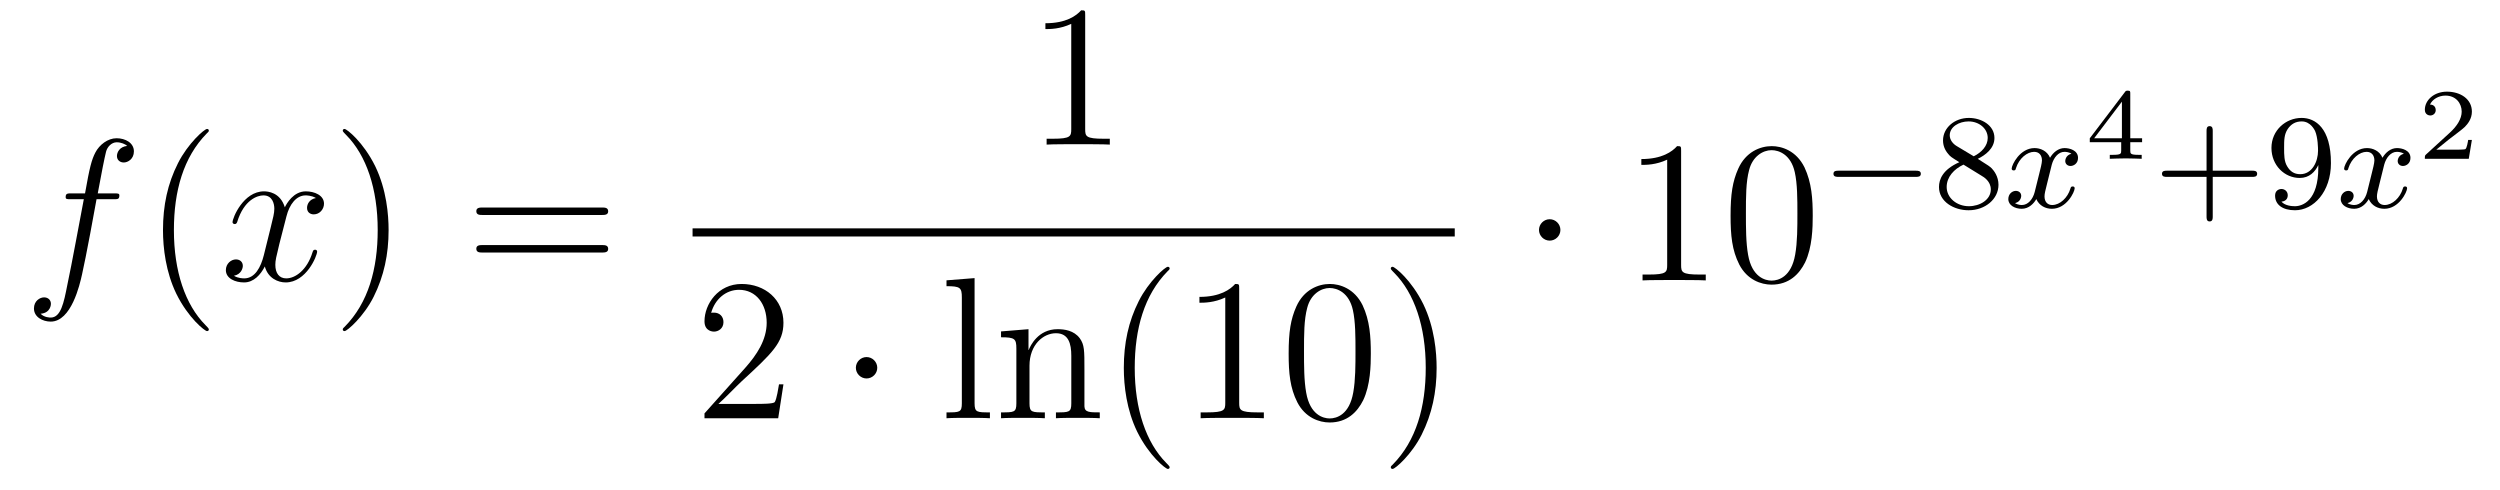 <?xml version='1.0'?>
<!-- This file was generated by dvisvgm 1.14.1 -->
<svg height='29pt' version='1.1' viewBox='0 -29 148 29' width='148pt' xmlns='http://www.w3.org/2000/svg' xmlns:xlink='http://www.w3.org/1999/xlink'>
<g id='page1'>
<g transform='matrix(1 0 0 1 -127 638)'>
<path d='M133.732 -655.206C133.971 -655.206 134.066 -655.206 134.066 -655.433C134.066 -655.552 133.971 -655.552 133.755 -655.552H132.787C133.014 -656.783 133.182 -657.632 133.277 -658.015C133.349 -658.302 133.6 -658.577 133.911 -658.577C134.162 -658.577 134.413 -658.469 134.532 -658.362C134.066 -658.314 133.923 -657.967 133.923 -657.764C133.923 -657.525 134.102 -657.381 134.329 -657.381C134.568 -657.381 134.927 -657.584 134.927 -658.039C134.927 -658.541 134.425 -658.816 133.899 -658.816C133.385 -658.816 132.883 -658.433 132.644 -657.967C132.428 -657.548 132.309 -657.118 132.034 -655.552H131.233C131.006 -655.552 130.887 -655.552 130.887 -655.337C130.887 -655.206 130.958 -655.206 131.197 -655.206H131.962C131.747 -654.094 131.257 -651.392 130.982 -650.113C130.779 -649.073 130.6 -648.2 130.002 -648.2C129.966 -648.2 129.619 -648.2 129.404 -648.427C130.014 -648.475 130.014 -649.001 130.014 -649.013C130.014 -649.252 129.834 -649.396 129.608 -649.396C129.368 -649.396 129.01 -649.192 129.01 -648.738C129.01 -648.224 129.536 -647.961 130.002 -647.961C131.221 -647.961 131.723 -650.149 131.855 -650.747C132.07 -651.667 132.656 -654.847 132.715 -655.206H133.732Z' fill-rule='evenodd'/>
<path d='M139.363 -647.495C139.363 -647.531 139.363 -647.555 139.16 -647.758C137.964 -648.966 137.295 -650.938 137.295 -653.377C137.295 -655.696 137.857 -657.692 139.243 -659.103C139.363 -659.21 139.363 -659.234 139.363 -659.27C139.363 -659.342 139.303 -659.366 139.255 -659.366C139.1 -659.366 138.12 -658.505 137.534 -657.333C136.924 -656.126 136.649 -654.847 136.649 -653.377C136.649 -652.312 136.817 -650.89 137.438 -649.611C138.143 -648.177 139.124 -647.399 139.255 -647.399C139.303 -647.399 139.363 -647.423 139.363 -647.495Z' fill-rule='evenodd'/>
<path d='M145.703 -655.277C145.32 -655.206 145.177 -654.919 145.177 -654.692C145.177 -654.405 145.404 -654.309 145.571 -654.309C145.93 -654.309 146.181 -654.62 146.181 -654.942C146.181 -655.445 145.607 -655.672 145.105 -655.672C144.376 -655.672 143.969 -654.954 143.862 -654.727C143.587 -655.624 142.845 -655.672 142.63 -655.672C141.411 -655.672 140.766 -654.106 140.766 -653.843C140.766 -653.795 140.813 -653.735 140.897 -653.735C140.993 -653.735 141.017 -653.807 141.04 -653.855C141.447 -655.182 142.248 -655.433 142.595 -655.433C143.133 -655.433 143.24 -654.931 143.24 -654.644C143.24 -654.381 143.168 -654.106 143.025 -653.532L142.619 -651.894C142.439 -651.177 142.093 -650.52 141.459 -650.52C141.399 -650.52 141.1 -650.52 140.849 -650.675C141.279 -650.759 141.375 -651.117 141.375 -651.261C141.375 -651.5 141.196 -651.643 140.969 -651.643C140.682 -651.643 140.371 -651.392 140.371 -651.01C140.371 -650.508 140.933 -650.28 141.447 -650.28C142.021 -650.28 142.427 -650.735 142.678 -651.225C142.869 -650.52 143.467 -650.28 143.91 -650.28C145.129 -650.28 145.774 -651.847 145.774 -652.109C145.774 -652.169 145.726 -652.217 145.655 -652.217C145.547 -652.217 145.535 -652.157 145.5 -652.062C145.177 -651.01 144.483 -650.52 143.946 -650.52C143.527 -650.52 143.3 -650.83 143.3 -651.32C143.3 -651.583 143.348 -651.775 143.539 -652.564L143.957 -654.189C144.137 -654.907 144.543 -655.433 145.093 -655.433C145.117 -655.433 145.452 -655.433 145.703 -655.277Z' fill-rule='evenodd'/>
<path d='M150.005 -653.377C150.005 -654.285 149.886 -655.767 149.216 -657.154C148.511 -658.588 147.531 -659.366 147.399 -659.366C147.351 -659.366 147.292 -659.342 147.292 -659.27C147.292 -659.234 147.292 -659.21 147.495 -659.007C148.69 -657.8 149.36 -655.827 149.36 -653.388C149.36 -651.069 148.798 -649.073 147.411 -647.662C147.292 -647.555 147.292 -647.531 147.292 -647.495C147.292 -647.423 147.351 -647.399 147.399 -647.399C147.554 -647.399 148.535 -648.26 149.121 -649.432C149.73 -650.651 150.005 -651.942 150.005 -653.377Z' fill-rule='evenodd'/>
<path d='M162.622 -654.273C162.789 -654.273 163.004 -654.273 163.004 -654.488C163.004 -654.715 162.801 -654.715 162.622 -654.715H155.581C155.413 -654.715 155.198 -654.715 155.198 -654.5C155.198 -654.273 155.401 -654.273 155.581 -654.273H162.622ZM162.622 -652.05C162.789 -652.05 163.004 -652.05 163.004 -652.265C163.004 -652.492 162.801 -652.492 162.622 -652.492H155.581C155.413 -652.492 155.198 -652.492 155.198 -652.277C155.198 -652.05 155.401 -652.05 155.581 -652.05H162.622Z' fill-rule='evenodd'/>
<path d='M191.243 -666.102C191.243 -666.378 191.243 -666.389 191.004 -666.389C190.717 -666.067 190.119 -665.624 188.888 -665.624V-665.278C189.163 -665.278 189.76 -665.278 190.418 -665.588V-659.36C190.418 -658.93 190.382 -658.787 189.33 -658.787H188.96V-658.44C189.282 -658.464 190.442 -658.464 190.836 -658.464C191.231 -658.464 192.378 -658.464 192.701 -658.44V-658.787H192.331C191.279 -658.787 191.243 -658.93 191.243 -659.36V-666.102Z' fill-rule='evenodd'/>
<path d='M168 -653H213.121V-653.481H168'/>
<path d='M173.38 -644.248H173.117C173.081 -644.045 172.985 -643.387 172.866 -643.196C172.782 -643.089 172.101 -643.089 171.742 -643.089H169.531C169.853 -643.364 170.583 -644.129 170.893 -644.416C172.71 -646.089 173.38 -646.711 173.38 -647.894C173.38 -649.269 172.292 -650.189 170.905 -650.189C169.519 -650.189 168.706 -649.006 168.706 -647.978C168.706 -647.368 169.232 -647.368 169.268 -647.368C169.519 -647.368 169.829 -647.547 169.829 -647.93C169.829 -648.265 169.602 -648.492 169.268 -648.492C169.16 -648.492 169.136 -648.492 169.1 -648.48C169.328 -649.293 169.973 -649.843 170.75 -649.843C171.766 -649.843 172.388 -648.994 172.388 -647.894C172.388 -646.878 171.802 -645.993 171.121 -645.228L168.706 -642.527V-642.24H173.069L173.38 -644.248Z' fill-rule='evenodd'/>
<path d='M178.934 -645.228C178.934 -645.575 178.647 -645.862 178.3 -645.862C177.954 -645.862 177.667 -645.575 177.667 -645.228C177.667 -644.882 177.954 -644.595 178.3 -644.595C178.647 -644.595 178.934 -644.882 178.934 -645.228Z' fill-rule='evenodd'/>
<path d='M184.695 -650.536L183.033 -650.405V-650.058C183.846 -650.058 183.941 -649.974 183.941 -649.388V-643.125C183.941 -642.587 183.81 -642.587 183.033 -642.587V-642.24C183.367 -642.264 183.953 -642.264 184.312 -642.264C184.671 -642.264 185.268 -642.264 185.603 -642.24V-642.587C184.838 -642.587 184.695 -642.587 184.695 -643.125V-650.536ZM191.198 -645.145C191.198 -646.257 191.198 -646.591 190.923 -646.974C190.576 -647.44 190.014 -647.512 189.608 -647.512C188.448 -647.512 187.994 -646.52 187.899 -646.281H187.887V-647.512L186.261 -647.38V-647.033C187.074 -647.033 187.169 -646.95 187.169 -646.364V-643.125C187.169 -642.587 187.038 -642.587 186.261 -642.587V-642.24C186.572 -642.264 187.217 -642.264 187.552 -642.264C187.899 -642.264 188.544 -642.264 188.855 -642.24V-642.587C188.09 -642.587 187.946 -642.587 187.946 -643.125V-645.348C187.946 -646.603 188.771 -647.273 189.512 -647.273C190.254 -647.273 190.421 -646.663 190.421 -645.934V-643.125C190.421 -642.587 190.289 -642.587 189.512 -642.587V-642.24C189.823 -642.264 190.469 -642.264 190.803 -642.264C191.15 -642.264 191.795 -642.264 192.107 -642.24V-642.587C191.508 -642.587 191.21 -642.587 191.198 -642.945V-645.145ZM196.243 -639.335C196.243 -639.371 196.243 -639.395 196.04 -639.598C194.845 -640.806 194.176 -642.778 194.176 -645.217C194.176 -647.536 194.737 -649.532 196.123 -650.943C196.243 -651.05 196.243 -651.074 196.243 -651.11C196.243 -651.182 196.183 -651.206 196.135 -651.206C195.98 -651.206 195 -650.345 194.414 -649.173C193.805 -647.966 193.53 -646.687 193.53 -645.217C193.53 -644.152 193.697 -642.73 194.318 -641.451C195.024 -640.017 196.004 -639.239 196.135 -639.239C196.183 -639.239 196.243 -639.263 196.243 -639.335ZM200.36 -649.902C200.36 -650.178 200.36 -650.189 200.122 -650.189C199.835 -649.867 199.237 -649.424 198.006 -649.424V-649.078C198.281 -649.078 198.878 -649.078 199.536 -649.388V-643.16C199.536 -642.73 199.5 -642.587 198.448 -642.587H198.078V-642.24C198.401 -642.264 199.56 -642.264 199.955 -642.264C200.348 -642.264 201.497 -642.264 201.82 -642.24V-642.587H201.449C200.396 -642.587 200.36 -642.73 200.36 -643.16V-649.902ZM208.153 -646.065C208.153 -647.058 208.093 -648.026 207.664 -648.934C207.173 -649.927 206.312 -650.189 205.727 -650.189C205.033 -650.189 204.185 -649.843 203.742 -648.851C203.407 -648.097 203.288 -647.356 203.288 -646.065C203.288 -644.906 203.371 -644.033 203.802 -643.184C204.269 -642.276 205.093 -641.989 205.715 -641.989C206.755 -641.989 207.353 -642.611 207.7 -643.304C208.129 -644.2 208.153 -645.372 208.153 -646.065ZM205.715 -642.228C205.332 -642.228 204.556 -642.443 204.328 -643.746C204.197 -644.463 204.197 -645.372 204.197 -646.209C204.197 -647.189 204.197 -648.073 204.388 -648.779C204.592 -649.58 205.201 -649.95 205.715 -649.95C206.168 -649.95 206.862 -649.675 207.09 -648.648C207.245 -647.966 207.245 -647.022 207.245 -646.209C207.245 -645.408 207.245 -644.499 207.113 -643.77C206.886 -642.455 206.134 -642.228 205.715 -642.228ZM212.048 -645.217C212.048 -646.125 211.93 -647.607 211.26 -648.994C210.554 -650.428 209.574 -651.206 209.443 -651.206C209.395 -651.206 209.335 -651.182 209.335 -651.11C209.335 -651.074 209.335 -651.05 209.538 -650.847C210.734 -649.64 211.404 -647.667 211.404 -645.228C211.404 -642.909 210.841 -640.913 209.455 -639.502C209.335 -639.395 209.335 -639.371 209.335 -639.335C209.335 -639.263 209.395 -639.239 209.443 -639.239C209.598 -639.239 210.578 -640.1 211.164 -641.272C211.774 -642.491 212.048 -643.782 212.048 -645.217Z' fill-rule='evenodd'/>
<path d='M219.376 -653.388C219.376 -653.735 219.089 -654.022 218.742 -654.022S218.108 -653.735 218.108 -653.388C218.108 -653.042 218.395 -652.755 218.742 -652.755S219.376 -653.042 219.376 -653.388Z' fill-rule='evenodd'/>
<path d='M226.522 -658.062C226.522 -658.338 226.522 -658.349 226.283 -658.349C225.996 -658.027 225.398 -657.584 224.167 -657.584V-657.238C224.442 -657.238 225.04 -657.238 225.697 -657.548V-651.32C225.697 -650.89 225.661 -650.747 224.609 -650.747H224.239V-650.4C224.562 -650.424 225.721 -650.424 226.116 -650.424S227.658 -650.424 227.981 -650.4V-650.747H227.61C226.558 -650.747 226.522 -650.89 226.522 -651.32V-658.062ZM234.314 -654.225C234.314 -655.218 234.254 -656.186 233.825 -657.094C233.335 -658.087 232.474 -658.349 231.888 -658.349C231.194 -658.349 230.346 -658.003 229.903 -657.011C229.568 -656.257 229.45 -655.516 229.45 -654.225C229.45 -653.066 229.534 -652.193 229.963 -651.344C230.43 -650.436 231.254 -650.149 231.876 -650.149C232.916 -650.149 233.514 -650.771 233.861 -651.464C234.29 -652.36 234.314 -653.532 234.314 -654.225ZM231.876 -650.388C231.493 -650.388 230.717 -650.603 230.489 -651.906C230.358 -652.623 230.358 -653.532 230.358 -654.369C230.358 -655.349 230.358 -656.233 230.549 -656.939C230.753 -657.74 231.362 -658.11 231.876 -658.11C232.331 -658.11 233.023 -657.835 233.251 -656.808C233.406 -656.126 233.406 -655.182 233.406 -654.369C233.406 -653.568 233.406 -652.659 233.275 -651.93C233.047 -650.615 232.295 -650.388 231.876 -650.388Z' fill-rule='evenodd'/>
<path d='M240.41 -656.529C240.538 -656.529 240.713 -656.529 240.713 -656.712C240.713 -656.895 240.538 -656.895 240.41 -656.895H235.844C235.716 -656.895 235.541 -656.895 235.541 -656.712C235.541 -656.529 235.716 -656.529 235.844 -656.529H240.41Z' fill-rule='evenodd'/>
<path d='M244.084 -657.597C244.53 -657.812 245.071 -658.21 245.071 -658.832C245.071 -659.589 244.298 -660.019 243.557 -660.019C242.713 -660.019 242.027 -659.437 242.027 -658.688C242.027 -658.393 242.131 -658.122 242.33 -657.892C242.466 -657.724 242.497 -657.708 242.992 -657.397C242.003 -656.959 241.788 -656.377 241.788 -655.931C241.788 -655.055 242.672 -654.553 243.541 -654.553C244.522 -654.553 245.31 -655.214 245.31 -656.059C245.31 -656.561 245.039 -656.895 244.912 -657.031C244.776 -657.158 244.769 -657.166 244.084 -657.597ZM242.848 -658.346C242.617 -658.481 242.425 -658.712 242.425 -658.991C242.425 -659.493 242.976 -659.812 243.541 -659.812C244.163 -659.812 244.673 -659.389 244.673 -658.832C244.673 -658.369 244.314 -657.979 243.845 -657.748L242.848 -658.346ZM243.239 -657.254C243.27 -657.238 244.178 -656.68 244.314 -656.592C244.441 -656.521 244.856 -656.266 244.856 -655.788C244.856 -655.174 244.211 -654.792 243.557 -654.792C242.848 -654.792 242.243 -655.278 242.243 -655.931C242.243 -656.529 242.688 -656.999 243.239 -657.254Z' fill-rule='evenodd'/>
<path d='M249.629 -657.899C249.278 -657.812 249.263 -657.501 249.263 -657.469C249.263 -657.294 249.398 -657.174 249.574 -657.174C249.749 -657.174 250.019 -657.31 250.019 -657.652C250.019 -658.107 249.517 -658.234 249.222 -658.234C248.848 -658.234 248.545 -657.971 248.362 -657.66C248.186 -658.083 247.772 -658.234 247.446 -658.234C246.577 -658.234 246.091 -657.238 246.091 -657.015C246.091 -656.943 246.146 -656.911 246.211 -656.911C246.306 -656.911 246.322 -656.951 246.346 -657.047C246.529 -657.628 247.008 -658.011 247.422 -658.011C247.733 -658.011 247.884 -657.788 247.884 -657.501C247.884 -657.342 247.788 -656.975 247.724 -656.72C247.669 -656.489 247.494 -655.78 247.453 -655.628C247.342 -655.198 247.055 -654.863 246.696 -654.863C246.665 -654.863 246.457 -654.863 246.29 -654.975C246.656 -655.062 246.656 -655.397 246.656 -655.405C246.656 -655.588 246.514 -655.7 246.338 -655.7C246.122 -655.7 245.892 -655.517 245.892 -655.214C245.892 -654.847 246.282 -654.64 246.689 -654.64C247.111 -654.64 247.406 -654.959 247.549 -655.214C247.724 -654.823 248.092 -654.64 248.473 -654.64C249.342 -654.64 249.821 -655.636 249.821 -655.859C249.821 -655.939 249.756 -655.963 249.701 -655.963C249.605 -655.963 249.589 -655.907 249.565 -655.827C249.406 -655.294 248.952 -654.863 248.49 -654.863C248.226 -654.863 248.035 -655.039 248.035 -655.373C248.035 -655.533 248.083 -655.716 248.195 -656.162C248.251 -656.401 248.426 -657.102 248.466 -657.254C248.578 -657.668 248.856 -658.011 249.215 -658.011C249.254 -658.011 249.462 -658.011 249.629 -657.899Z' fill-rule='evenodd'/>
<path d='M253.812 -658.58V-658.813H253.112V-661.454C253.112 -661.592 253.112 -661.633 252.962 -661.633C252.856 -661.633 252.844 -661.616 252.79 -661.544L250.715 -658.813V-658.58H252.575V-658.102C252.575 -657.905 252.575 -657.833 252.072 -657.833H251.899V-657.6C252.018 -657.606 252.581 -657.624 252.844 -657.624C253.106 -657.624 253.668 -657.606 253.788 -657.6V-657.833H253.615C253.112 -657.833 253.112 -657.905 253.112 -658.102V-658.58H253.812ZM252.617 -660.982V-658.813H250.972L252.617 -660.982Z' fill-rule='evenodd'/>
<path d='M257.994 -656.529H260.336C260.448 -656.529 260.623 -656.529 260.623 -656.712C260.623 -656.895 260.448 -656.895 260.336 -656.895H257.994V-659.246C257.994 -659.358 257.994 -659.533 257.81 -659.533C257.628 -659.533 257.628 -659.358 257.628 -659.246V-656.895H255.277C255.166 -656.895 254.99 -656.895 254.99 -656.712C254.99 -656.529 255.166 -656.529 255.277 -656.529H257.628V-654.178C257.628 -654.067 257.628 -653.891 257.81 -653.891C257.994 -653.891 257.994 -654.067 257.994 -654.178V-656.529ZM264.244 -657.071C264.244 -655.126 263.32 -654.792 262.858 -654.792C262.69 -654.792 262.276 -654.816 262.061 -655.062C262.411 -655.094 262.435 -655.357 262.435 -655.437C262.435 -655.676 262.252 -655.812 262.061 -655.812C261.917 -655.812 261.685 -655.724 261.685 -655.421C261.685 -654.879 262.132 -654.553 262.865 -654.553C263.957 -654.553 264.992 -655.636 264.992 -657.342C264.992 -659.413 264.076 -660.019 263.256 -660.019C262.315 -660.019 261.47 -659.286 261.47 -658.242C261.47 -657.214 262.243 -656.465 263.144 -656.465C263.71 -656.465 264.053 -656.824 264.244 -657.23V-657.071ZM263.176 -656.688C262.81 -656.688 262.578 -656.856 262.403 -657.15C262.219 -657.445 262.219 -657.828 262.219 -658.234C262.219 -658.704 262.219 -659.039 262.435 -659.366C262.634 -659.652 262.889 -659.812 263.263 -659.812C263.797 -659.812 264.029 -659.286 264.053 -659.246C264.22 -658.856 264.228 -658.234 264.228 -658.075C264.228 -657.445 263.885 -656.688 263.176 -656.688Z' fill-rule='evenodd'/>
<path d='M269.309 -657.899C268.958 -657.812 268.943 -657.501 268.943 -657.469C268.943 -657.294 269.078 -657.174 269.254 -657.174S269.699 -657.31 269.699 -657.652C269.699 -658.107 269.197 -658.234 268.902 -658.234C268.528 -658.234 268.225 -657.971 268.042 -657.66C267.866 -658.083 267.452 -658.234 267.126 -658.234C266.257 -658.234 265.771 -657.238 265.771 -657.015C265.771 -656.943 265.826 -656.911 265.891 -656.911C265.986 -656.911 266.002 -656.951 266.026 -657.047C266.209 -657.628 266.688 -658.011 267.102 -658.011C267.413 -658.011 267.564 -657.788 267.564 -657.501C267.564 -657.342 267.468 -656.975 267.404 -656.72C267.349 -656.489 267.174 -655.78 267.133 -655.628C267.022 -655.198 266.735 -654.863 266.376 -654.863C266.345 -654.863 266.137 -654.863 265.97 -654.975C266.336 -655.062 266.336 -655.397 266.336 -655.405C266.336 -655.588 266.194 -655.7 266.018 -655.7C265.802 -655.7 265.572 -655.517 265.572 -655.214C265.572 -654.847 265.962 -654.64 266.369 -654.64C266.791 -654.64 267.086 -654.959 267.229 -655.214C267.404 -654.823 267.772 -654.64 268.153 -654.64C269.022 -654.64 269.501 -655.636 269.501 -655.859C269.501 -655.939 269.436 -655.963 269.381 -655.963C269.285 -655.963 269.269 -655.907 269.245 -655.827C269.086 -655.294 268.632 -654.863 268.17 -654.863C267.906 -654.863 267.715 -655.039 267.715 -655.373C267.715 -655.533 267.763 -655.716 267.875 -656.162C267.931 -656.401 268.106 -657.102 268.146 -657.254C268.258 -657.668 268.536 -658.011 268.895 -658.011C268.934 -658.011 269.142 -658.011 269.309 -657.899Z' fill-rule='evenodd'/>
<path d='M273.336 -658.717H273.115C273.103 -658.634 273.043 -658.239 272.953 -658.174C272.912 -658.138 272.428 -658.138 272.344 -658.138H271.226L271.991 -658.759C272.195 -658.921 272.726 -659.303 272.912 -659.482C273.091 -659.662 273.336 -659.966 273.336 -660.391C273.336 -661.137 272.66 -661.574 271.86 -661.574C271.088 -661.574 270.551 -661.066 270.551 -660.504C270.551 -660.199 270.808 -660.163 270.874 -660.163C271.022 -660.163 271.196 -660.271 271.196 -660.486C271.196 -660.618 271.118 -660.809 270.856 -660.809C270.992 -661.114 271.357 -661.341 271.77 -661.341C272.398 -661.341 272.732 -660.875 272.732 -660.391C272.732 -659.966 272.452 -659.53 272.033 -659.148L270.617 -657.851C270.557 -657.791 270.551 -657.785 270.551 -657.6H273.151L273.336 -658.717Z' fill-rule='evenodd'/>
</g>
</g>
</svg>
